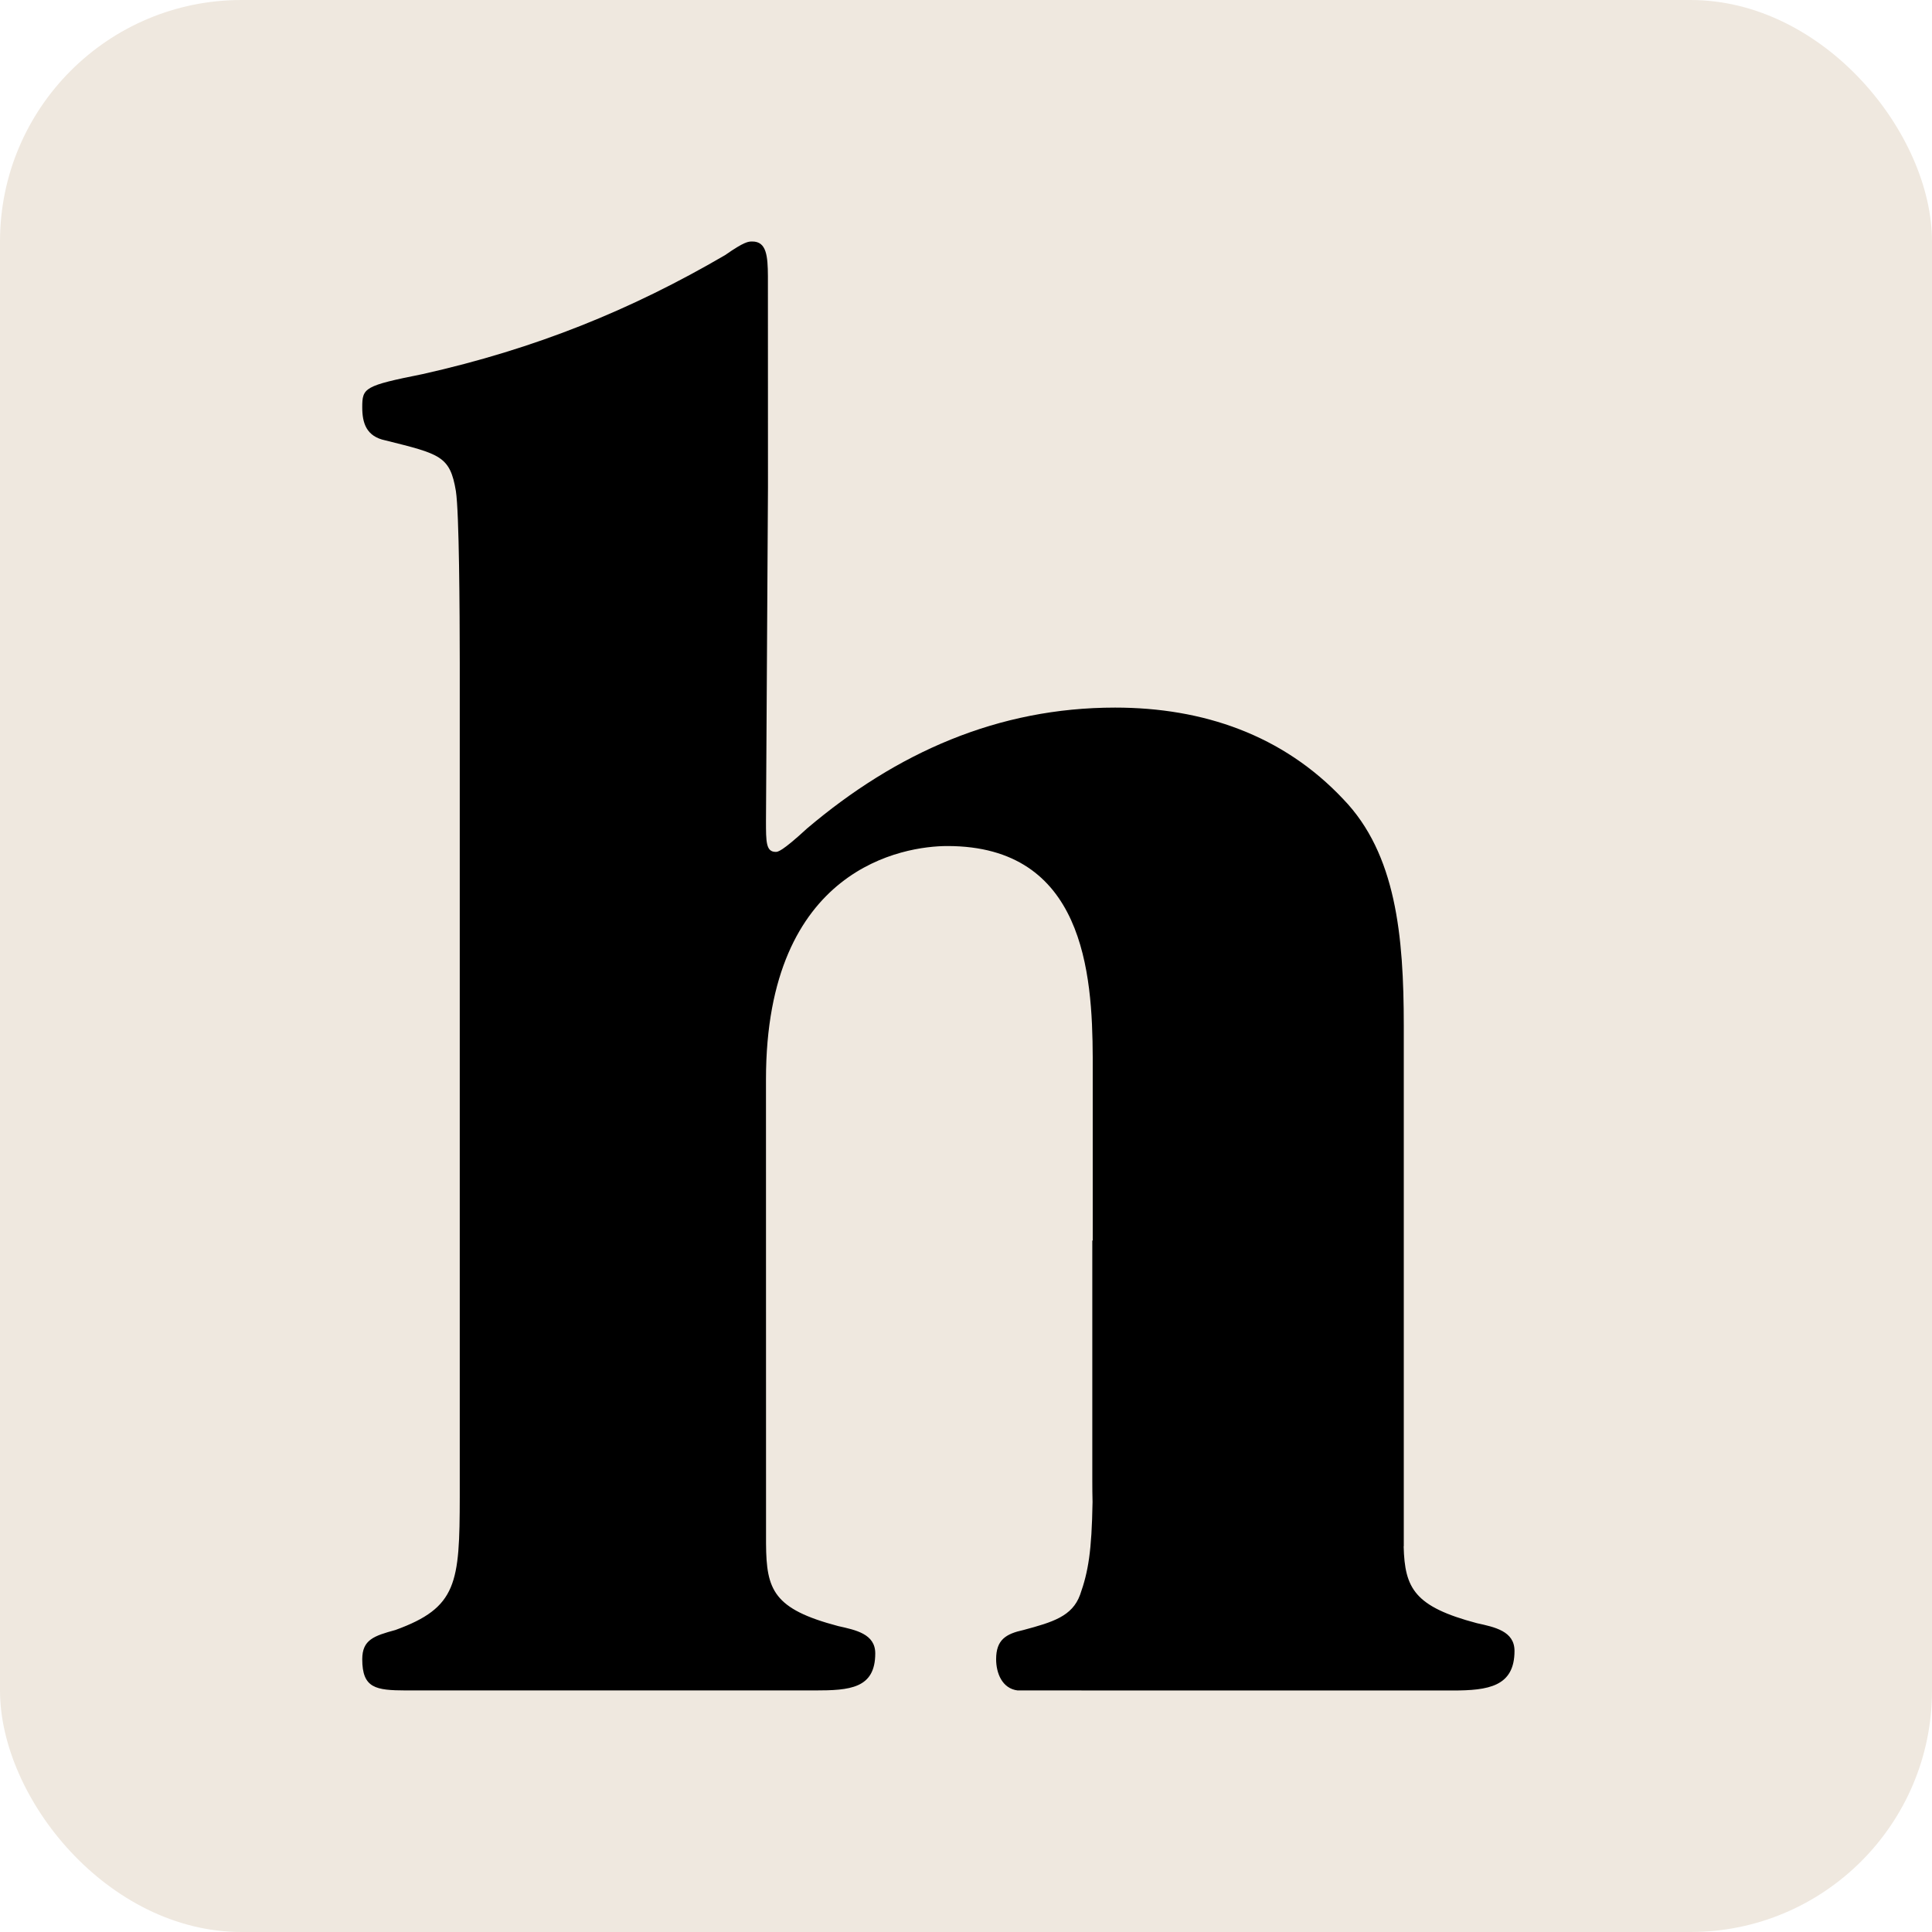 <svg width="32" height="32" viewBox="0 0 32 32" fill="none" xmlns="http://www.w3.org/2000/svg">
<rect width="32" height="32" rx="4" fill="#EFE8DF"/>
<path d="M12.461 4C12.696 4 12.717 4.24 12.719 4.575L12.72 8.07L12.687 13.593C12.687 13.948 12.687 14.11 12.849 14.11C12.881 14.11 12.946 14.11 13.366 13.723C14.852 12.463 16.532 11.72 18.47 11.72C19.924 11.72 21.248 12.172 22.25 13.238C23.122 14.142 23.251 15.499 23.251 16.985V25.609L23.249 25.614C23.267 26.309 23.428 26.611 24.462 26.885C24.757 26.95 25.085 27.016 25.085 27.344C25.085 27.935 24.651 28 24.06 28L16.855 27.999C16.596 27.967 16.499 27.708 16.499 27.482C16.499 27.159 16.661 27.062 16.952 26.998C17.436 26.868 17.759 26.772 17.889 26.416C18.026 26.031 18.082 25.694 18.096 24.878C18.093 24.764 18.092 24.647 18.092 24.521V20.549L18.099 20.545L18.099 17.513C18.093 16.12 17.953 14.013 15.692 14.013C14.982 14.013 12.687 14.359 12.687 17.878L12.688 25.57C12.693 26.335 12.811 26.65 13.883 26.933C14.173 26.998 14.497 27.062 14.497 27.385C14.497 27.967 14.076 27.999 13.495 27.999L6.724 27.999C6.224 27.997 6 27.964 6 27.482C6 27.159 6.194 27.095 6.549 26.998C7.573 26.626 7.613 26.224 7.615 24.792L7.615 10.984C7.614 10.104 7.606 8.495 7.551 8.134C7.454 7.553 7.292 7.521 6.387 7.295C6.065 7.23 6 7.004 6 6.746C6 6.423 6.032 6.39 7.001 6.196C8.875 5.776 10.458 5.131 12.009 4.226C12.332 4 12.396 4 12.461 4Z" fill="black"/>
</svg>
